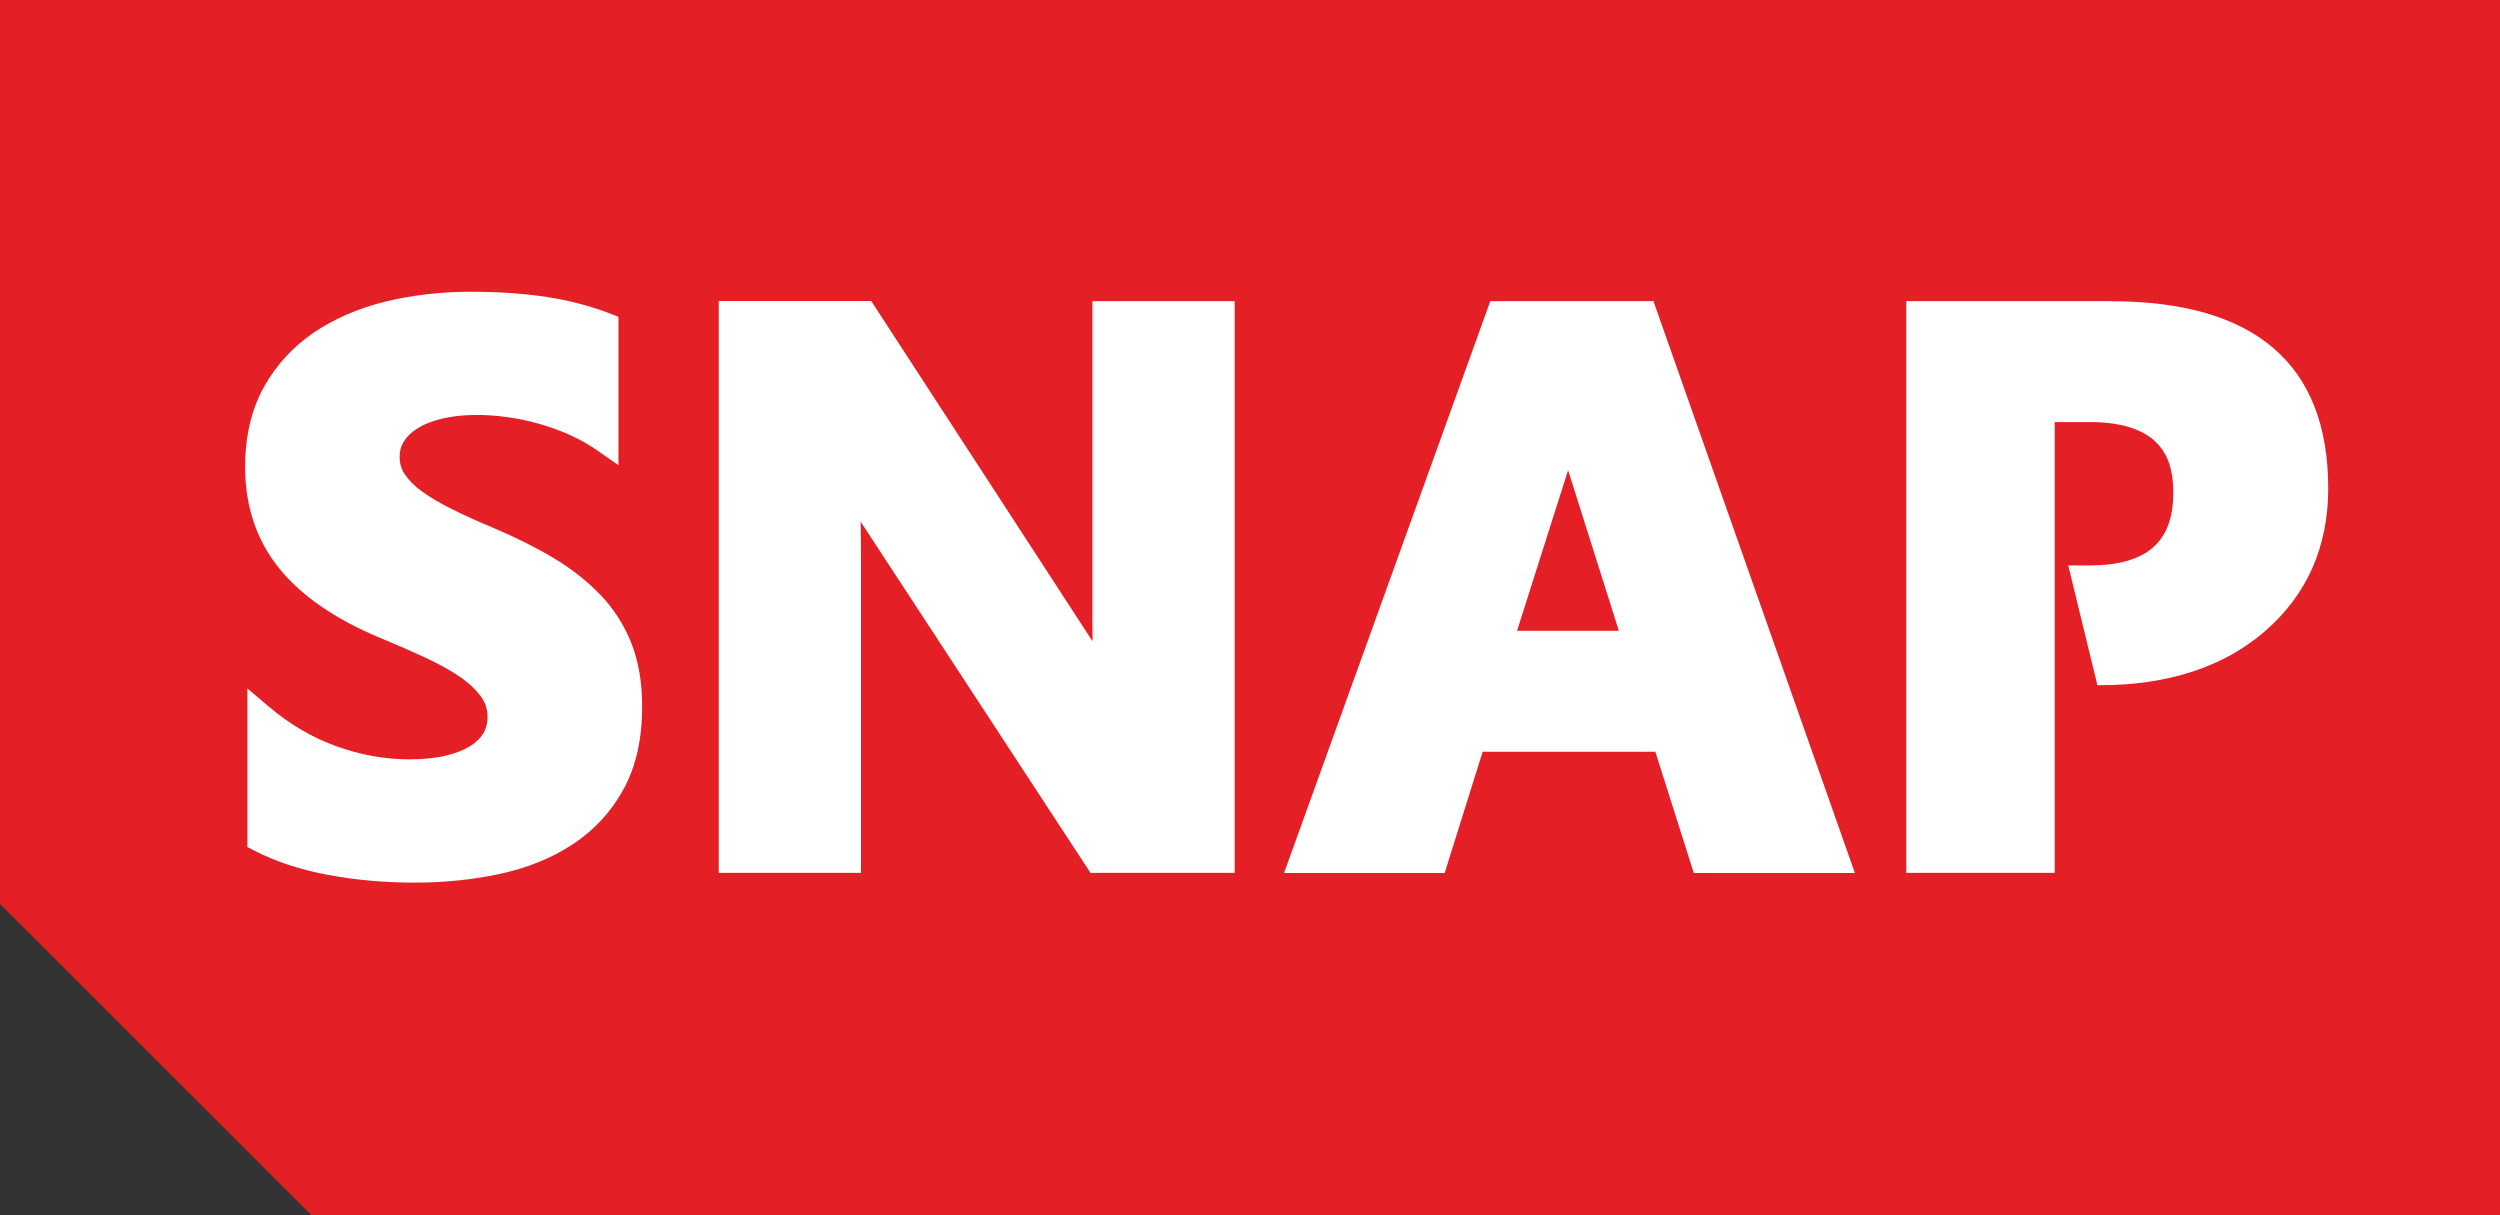 <?xml version="1.0" encoding="UTF-8"?><svg id="Layer_1" xmlns="http://www.w3.org/2000/svg" viewBox="0 0 288.01 139.97"><rect x="0" y="0" width="288.01" height="139.97" fill="#333333" stroke="none"/><defs><style>.cls-1{fill:#fff;}.cls-2{fill:#e51f26;}</style></defs><polygon class="cls-2" points="0 0 0 104.13 35.85 139.97 288.01 139.97 288.01 0 0 0"/><g><g><path class="cls-1" d="M69.17,68.54c-1.5-1.58-3.33-3.02-5.42-4.27-2.03-1.21-4.35-2.37-6.9-3.45-1.8-.75-3.42-1.48-4.81-2.18-1.35-.67-2.51-1.36-3.46-2.05-.86-.63-1.52-1.3-1.97-1.98-.38-.58-.57-1.23-.57-1.98,0-.68,.16-1.26,.5-1.79,.37-.58,.89-1.08,1.59-1.51,.75-.47,1.71-.84,2.84-1.11,2.06-.48,4.61-.56,7.45-.17,1.2,.16,2.44,.42,3.68,.77,1.2,.34,2.41,.78,3.58,1.3,1.14,.52,2.2,1.12,3.16,1.79l2.41,1.69v-17.1l-.98-.38c-2.22-.86-4.65-1.5-7.23-1.9-2.57-.4-5.55-.61-8.85-.61s-6.68,.38-9.73,1.12c-3.12,.76-5.9,1.96-8.29,3.57-2.43,1.65-4.38,3.78-5.79,6.33-1.42,2.57-2.14,5.66-2.14,9.18,0,4.52,1.32,8.44,3.92,11.66,2.53,3.14,6.39,5.81,11.47,7.95,1.89,.78,3.65,1.55,5.28,2.3,1.56,.72,2.92,1.47,4.05,2.24,1.05,.71,1.87,1.49,2.46,2.3,.51,.71,.75,1.49,.75,2.39,0,.64-.15,1.22-.45,1.77-.31,.55-.8,1.05-1.47,1.48-.74,.48-1.69,.86-2.83,1.14-1.19,.29-2.62,.44-4.25,.44-2.81,0-5.65-.51-8.42-1.51-2.76-1-5.36-2.52-7.73-4.52l-2.52-2.14v18.27l.83,.43c2.38,1.23,5.21,2.17,8.42,2.77,3.16,.6,6.53,.9,10.02,.9s6.71-.34,9.8-1c3.16-.68,5.99-1.82,8.39-3.4,2.46-1.61,4.43-3.73,5.86-6.33,1.44-2.6,2.16-5.82,2.16-9.57,0-2.72-.41-5.16-1.23-7.25-.82-2.09-2.03-3.98-3.57-5.6Z"/><path class="cls-1" d="M125.85,70.95c0,1.06,0,2.04,.02,2.93-.06-.09-.12-.18-.18-.27l-25.32-38.93h-17.57V100.56h16.39v-36.05c0-1.62-.01-3.09-.04-4.41,.06,.1,.13,.2,.2,.3l26.28,40.16h16.61V34.69h-16.39v36.27Z"/><path class="cls-1" d="M171.69,34.69l-23.76,65.88h18.5l4.38-13.97h19.89l4.43,13.97h18.56l-23.21-65.88h-18.78Zm14.82,37.98h-11.74l5.88-18.5,5.85,18.5Z"/></g><path class="cls-1" d="M243.13,34.69h-23.52V100.56h17.1V48.62h3.98c8.68,0,9.68,4.65,9.68,8.15,0,5.71-3.08,8.37-9.68,8.37h-2.42l3.36,13.8h.24c7.88,0,14.29-2.09,19.06-6.22,4.84-4.19,7.29-9.72,7.29-16.47,0-14.3-8.44-21.55-25.09-21.55Z"/></g></svg>
